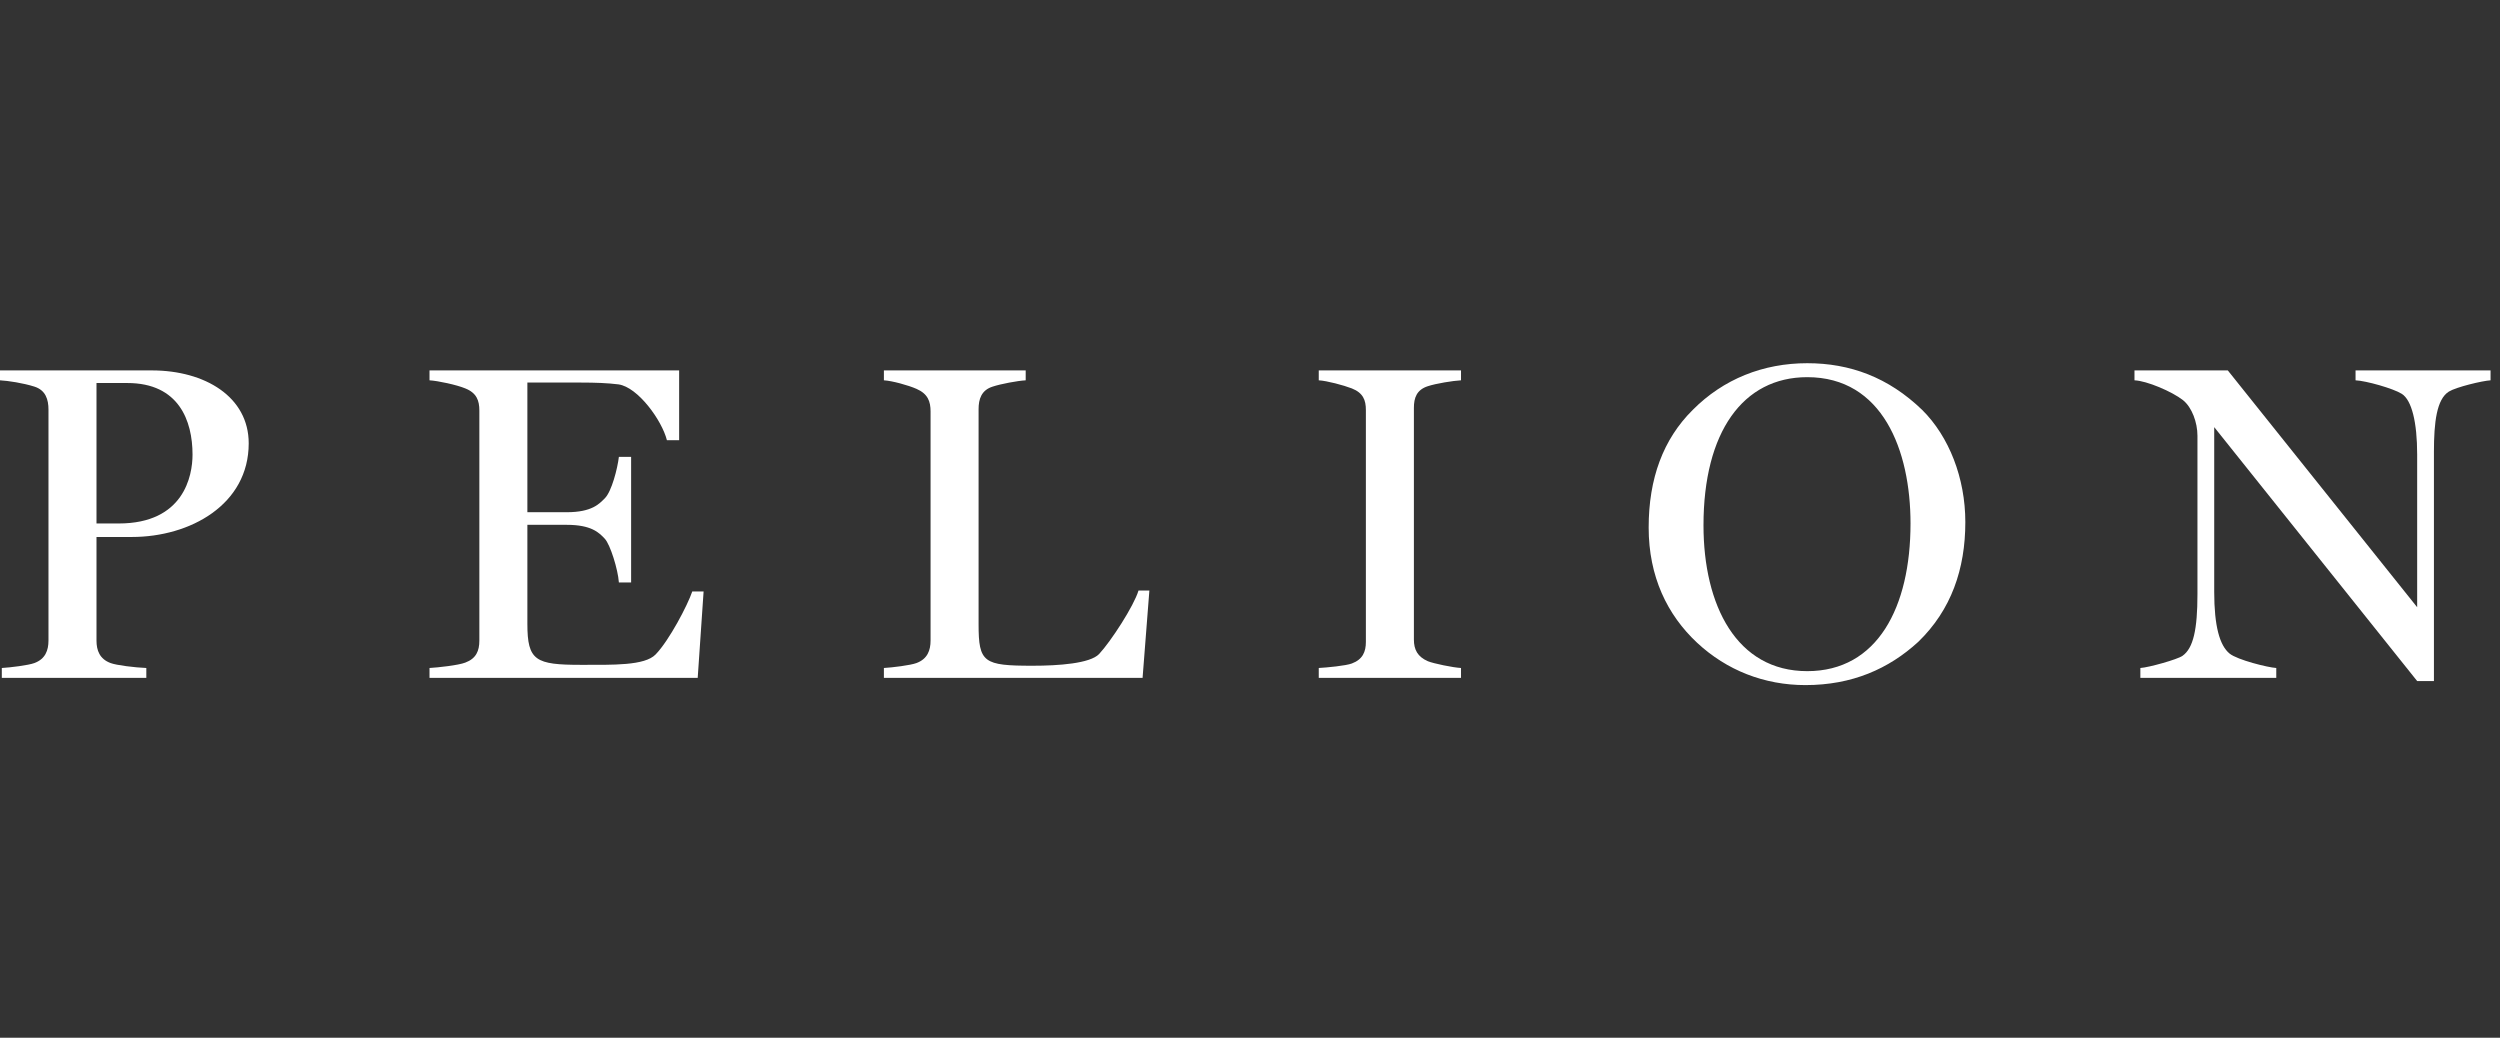 <svg width="159" height="66" viewBox="0 0 159 66" fill="none" xmlns="http://www.w3.org/2000/svg">
<rect x="0" y="0" width="159" height="66" fill="#333333" stroke="none"/>
<path d="M158.399 24.188C157.881 24.217 156.21 24.618 155.749 24.904C154.971 25.391 154.798 26.851 154.798 28.741V43.315H153.732L140.824 27.166V37.645C140.824 39.822 141.17 41.053 141.803 41.568C142.293 41.969 144.253 42.456 144.771 42.484V43.114H136.127V42.484C136.646 42.456 138.49 41.94 138.807 41.711C139.499 41.224 139.758 40.022 139.758 37.789V27.71C139.758 26.88 139.412 25.906 138.836 25.448C138.144 24.904 136.531 24.217 135.753 24.188V23.558H141.688L153.732 38.619V28.913C153.732 26.851 153.386 25.448 152.752 25.047C152.205 24.703 150.476 24.217 149.813 24.188V23.558H158.399V24.188Z" fill="white"/>
<path d="M124.995 33.207C124.995 36.185 124.102 38.791 121.999 40.824C120.126 42.541 117.792 43.572 114.824 43.572C112.203 43.572 109.811 42.627 107.938 40.881C106.037 39.106 104.855 36.672 104.855 33.551C104.855 30.43 105.777 27.939 107.65 26.078C109.609 24.102 112.145 23.1 114.94 23.1C117.648 23.1 120.097 23.988 122.258 26.078C123.958 27.767 124.995 30.401 124.995 33.207ZM121.509 33.293C121.509 28.626 119.723 23.988 114.94 23.988C110.848 23.988 108.342 27.481 108.342 33.408C108.342 38.504 110.445 42.685 114.94 42.685C119.406 42.685 121.509 38.619 121.509 33.293Z" fill="white"/>
<path d="M92.92 43.114H83.873V42.484C84.392 42.456 85.602 42.341 85.976 42.198C86.668 41.94 86.87 41.454 86.87 40.824V26.078C86.87 25.448 86.697 24.99 85.976 24.703C85.458 24.503 84.392 24.217 83.873 24.188V23.558H92.92V24.188C92.401 24.217 91.335 24.389 90.817 24.56C90.097 24.789 89.924 25.305 89.924 25.935V40.681C89.924 41.31 90.154 41.769 90.817 42.055C91.162 42.198 92.401 42.456 92.92 42.484V43.114Z" fill="white"/>
<path d="M73.1 37.559L72.668 43.114H56.216V42.484C56.734 42.456 57.916 42.312 58.29 42.169C58.982 41.912 59.184 41.368 59.184 40.738V26.164C59.184 25.534 59.011 25.047 58.29 24.732C57.772 24.503 56.734 24.217 56.216 24.188V23.558H65.234V24.188C64.715 24.217 63.649 24.417 63.131 24.589C62.41 24.818 62.238 25.391 62.238 26.021V39.707C62.238 42.141 62.554 42.341 65.666 42.341C67.337 42.341 69.325 42.198 69.902 41.597C70.651 40.795 72.12 38.533 72.408 37.559H73.1Z" fill="white"/>
<path d="M44.749 37.617L44.374 43.114H27.317V42.484C27.836 42.456 29.161 42.312 29.593 42.141C30.285 41.883 30.487 41.396 30.487 40.738V26.107C30.487 25.477 30.314 24.99 29.593 24.703C29.046 24.474 27.836 24.217 27.317 24.188V23.558H43.193V27.996H42.415C42.098 26.736 40.571 24.618 39.332 24.446C38.641 24.36 37.863 24.331 36.941 24.331H33.541V32.577H36.047C37.661 32.577 38.122 32.033 38.468 31.69C38.9 31.26 39.274 29.8 39.361 29.056H40.139V37.044H39.361C39.303 36.214 38.813 34.639 38.468 34.267C38.093 33.866 37.603 33.379 36.047 33.379H33.541V39.678C33.541 42.026 34.059 42.284 36.969 42.284C38.986 42.284 41.003 42.341 41.695 41.625C42.559 40.738 43.74 38.476 44.028 37.617H44.749Z" fill="white"/>
<path d="M15.818 28.197C15.818 32.091 12.101 34.152 8.384 34.152H6.137V40.738C6.137 41.368 6.339 41.912 7.03 42.169C7.405 42.312 8.586 42.456 9.306 42.484V43.114H0.115V42.484C0.634 42.456 1.815 42.312 2.19 42.169C2.881 41.912 3.083 41.368 3.083 40.738V26.049C3.083 25.419 2.91 24.818 2.19 24.589C1.469 24.36 0.519 24.217 0 24.188V23.558H9.652C13.052 23.558 15.818 25.247 15.818 28.197ZM12.245 28.913C12.245 26.765 11.381 24.36 8.096 24.36H6.137V33.293H7.549C11.698 33.293 12.245 30.258 12.245 28.913Z" fill="white"/>
</svg>
